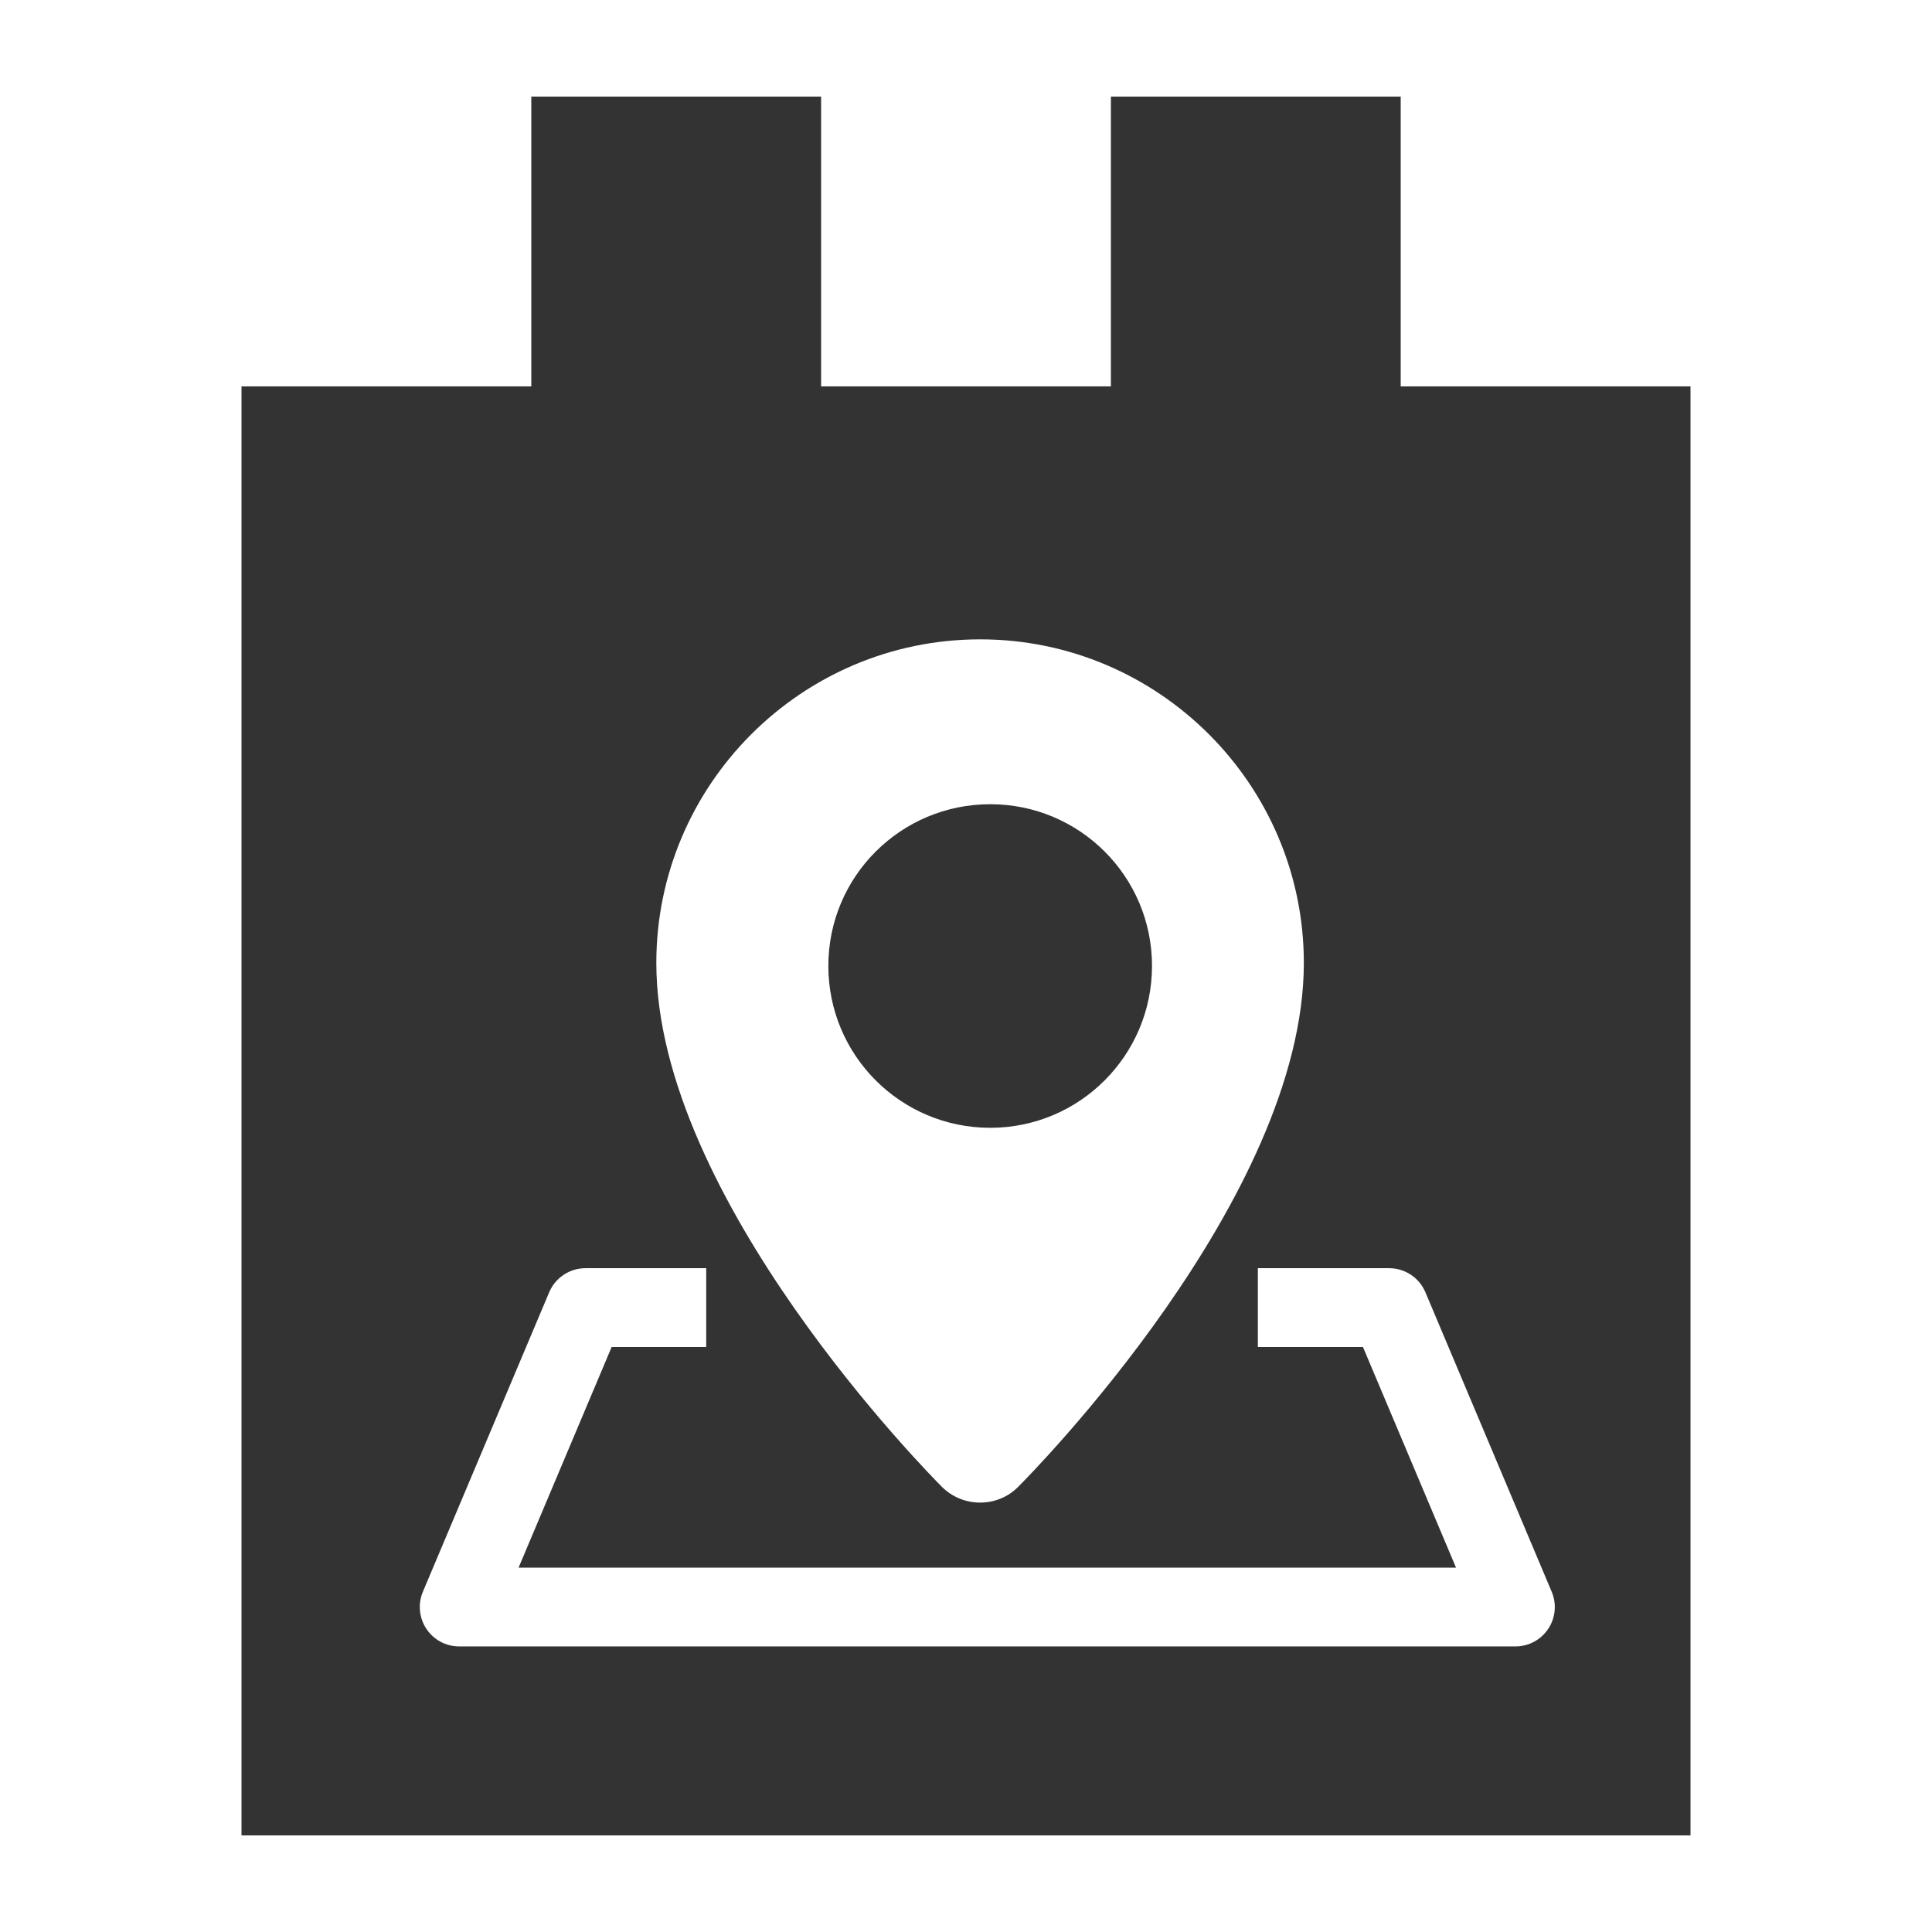<?xml version="1.0" encoding="utf-8"?>
<!-- Generator: Adobe Illustrator 16.0.0, SVG Export Plug-In . SVG Version: 6.00 Build 0)  -->
<!DOCTYPE svg PUBLIC "-//W3C//DTD SVG 1.1//EN" "http://www.w3.org/Graphics/SVG/1.1/DTD/svg11.dtd">
<svg version="1.1" id="Layer_1" xmlns="http://www.w3.org/2000/svg" xmlns:xlink="http://www.w3.org/1999/xlink" x="0px" y="0px"
	 width="80px" height="80px" viewBox="0 0 80 80" enable-background="new 0 0 80 80" xml:space="preserve">
<g>
	<path fill="#333333" d="M58,16V4H46v12H34V4H22v12H10v60h60V16H58z M40.586,26.474c7.391,0,13.403,6.016,13.403,13.399
		c0,9.756-11.343,21.208-11.83,21.695c-0.43,0.435-1.004,0.651-1.573,0.651c-0.578,0-1.144-0.217-1.583-0.651
		c-0.483-0.487-11.826-11.939-11.826-21.695C27.178,32.49,33.191,26.474,40.586,26.474z M64.109,67.446
		c-0.302,0.456-0.812,0.729-1.359,0.729H19.014c-0.547,0-1.057-0.273-1.359-0.729c-0.302-0.455-0.356-1.032-0.144-1.536l5.23-12.4
		c0.255-0.604,0.847-0.997,1.503-0.997h4.999v3.263h-3.916l-3.854,9.138h38.818l-3.854-9.138h-4.351v-3.263h5.434
		c0.656,0,1.248,0.393,1.503,0.997l5.229,12.4C64.466,66.414,64.412,66.991,64.109,67.446z M47.702,39.996
		c0-3.704-2.998-6.695-6.697-6.695c-3.706,0-6.705,2.991-6.705,6.695c0,3.706,3,6.704,6.705,6.704
		C44.704,46.699,47.702,43.701,47.702,39.996z"/>
</g>
</svg>
